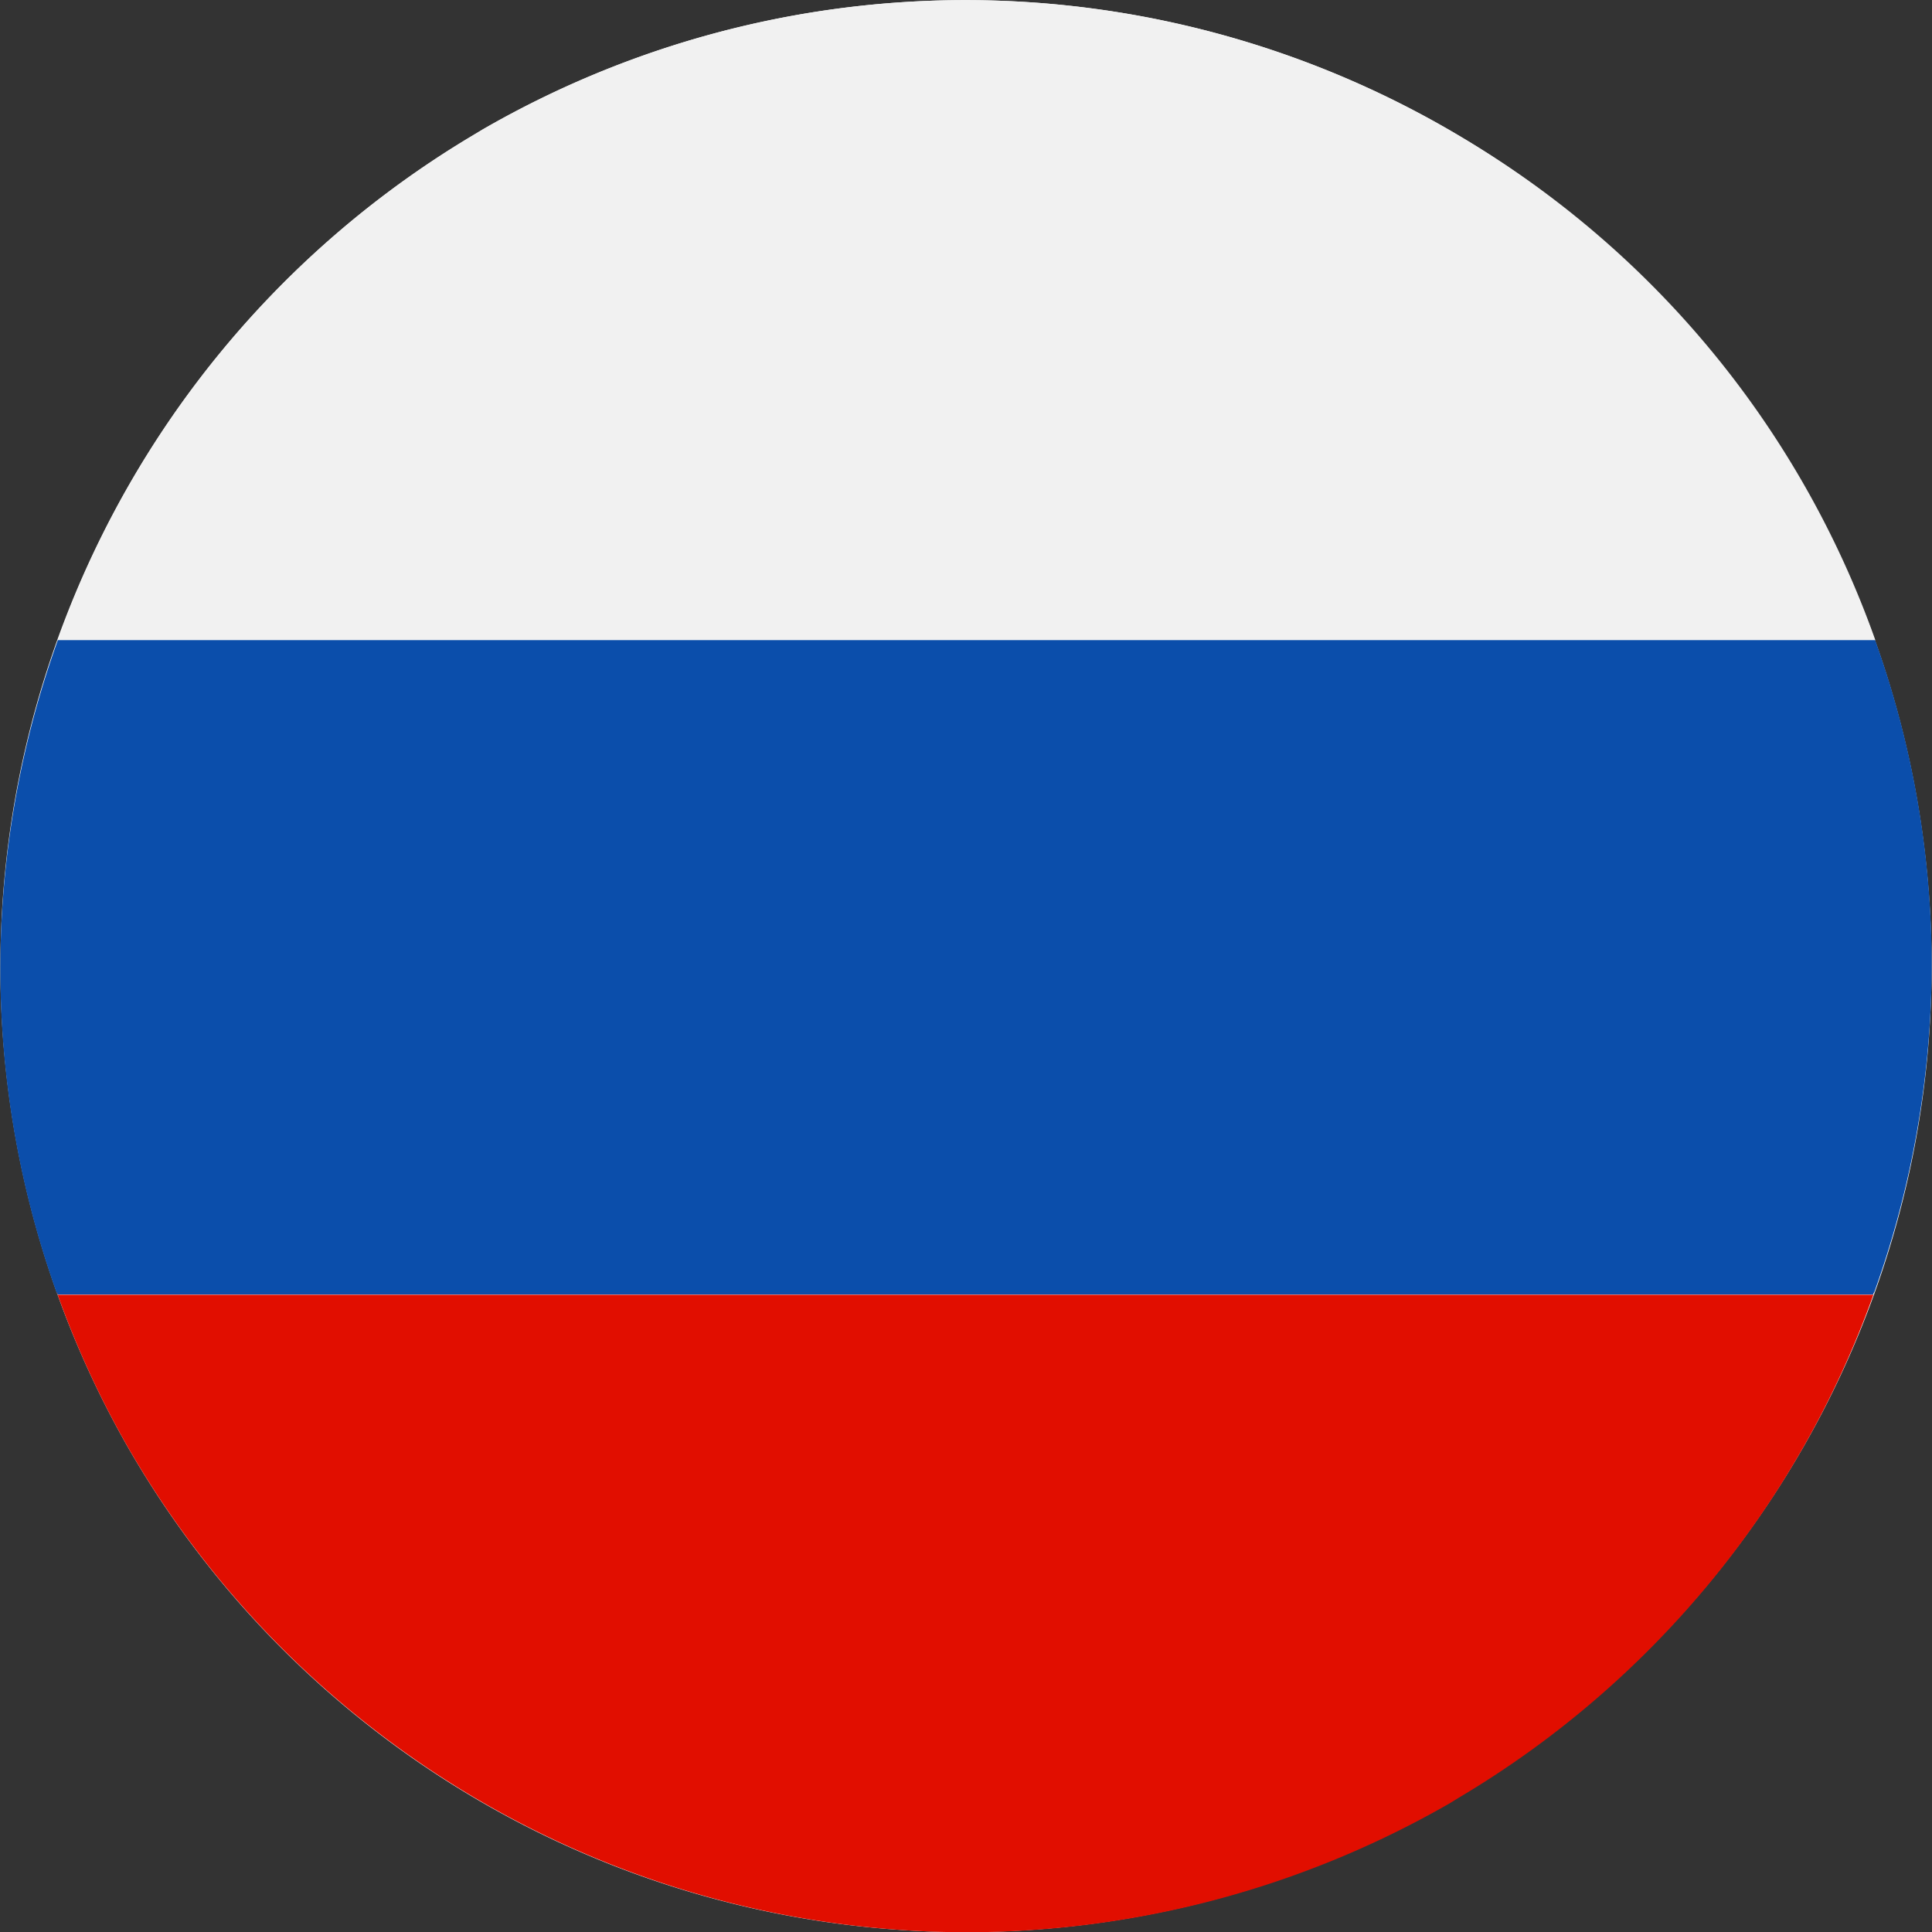 <svg id="Russia_flag" data-name="Russia flag" xmlns="http://www.w3.org/2000/svg" xmlns:xlink="http://www.w3.org/1999/xlink" viewBox="0 0 60 60"><rect x="0" y="0" width="60" height="60" fill="#333333" stroke="none"/><defs><style>.cls-1{fill:#fff;}.cls-1,.cls-5{fill-rule:evenodd;}.cls-2{fill:#e10e00;}.cls-3{fill:url(#linear-gradient);}.cls-4{fill:url(#linear-gradient-2);}.cls-5{fill:#f1f1f1;}</style><linearGradient id="linear-gradient" x1="311.59" y1="966.36" x2="400.29" y2="985.21" gradientUnits="userSpaceOnUse"><stop offset="0" stop-color="#0b4eab"/><stop offset="1" stop-color="#0b4eab"/></linearGradient><linearGradient id="linear-gradient-2" x1="309.52" y1="976.09" x2="398.22" y2="994.94" xlink:href="#linear-gradient"/></defs><title>russia</title><g id="Russia_flag-2" data-name="Russia flag"><g id="White_ellipse" data-name="White ellipse"><path class="cls-1" d="M329.55,990.71a30,30,0,1,0,11-41A30.07,30.07,0,0,0,329.55,990.71Z" transform="translate(-325.54 -945.7)"/></g><path class="cls-2" d="M329.55,990.71a30.07,30.07,0,0,0,41,11l0.31-.19a29.85,29.85,0,0,0,12.86-15.61H327.33A29.86,29.86,0,0,0,329.55,990.71Z" transform="translate(-325.54 -945.7)"/><path class="cls-3" d="M325.55,975.85a29.85,29.85,0,0,0,1.75,10h56.44a30.28,30.28,0,0,0,1.79-10,29.84,29.84,0,0,0-1.76-10.28H327.34A30.29,30.29,0,0,0,325.55,975.85Z" transform="translate(-325.54 -945.7)"/><path class="cls-2" d="M327.33,985.9h56.39l0-.07H327.31Z" transform="translate(-325.54 -945.7)"/><path class="cls-4" d="M327.33,985.9h56.39l0-.07H327.31Z" transform="translate(-325.54 -945.7)"/><path class="cls-5" d="M370.86,949.92a30,30,0,0,0-30.33-.2l-0.3.19a29.84,29.84,0,0,0-12.89,15.67h56.44A29.66,29.66,0,0,0,370.86,949.92Z" transform="translate(-325.54 -945.7)"/></g></svg>